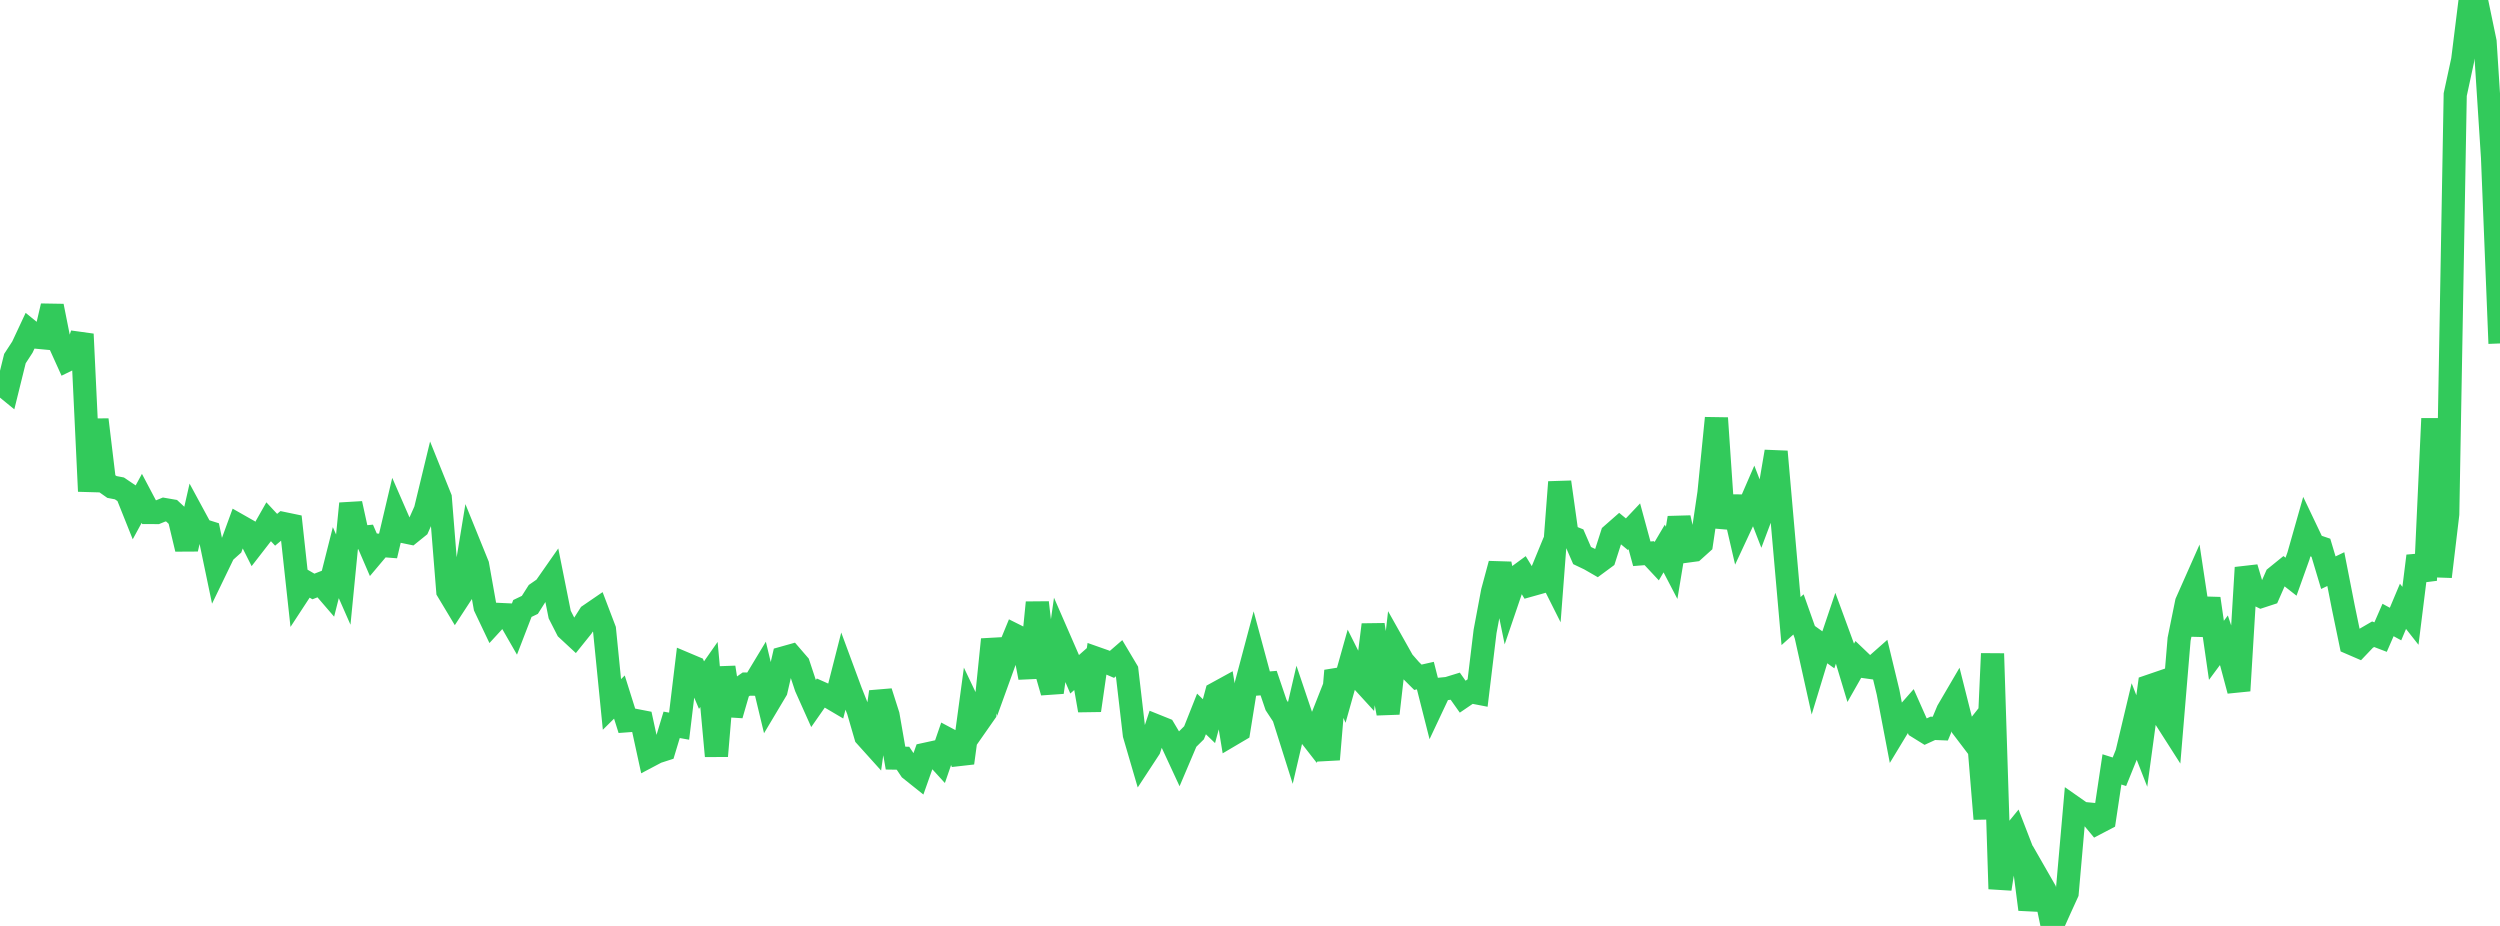 <?xml version="1.0" standalone="no"?>
<!DOCTYPE svg PUBLIC "-//W3C//DTD SVG 1.1//EN" "http://www.w3.org/Graphics/SVG/1.1/DTD/svg11.dtd">

<svg width="135" height="50" viewBox="0 0 135 50" preserveAspectRatio="none" 
  xmlns="http://www.w3.org/2000/svg"
  xmlns:xlink="http://www.w3.org/1999/xlink">


<polyline points="0.0, 20.666 0.403, 20.995 0.806, 19.364 1.209, 18.745 1.612, 17.884 2.015, 18.211 2.418, 18.249 2.821, 16.528 3.224, 18.553 3.627, 19.444 4.03, 19.247 4.433, 18.044 4.836, 26.527 5.239, 22.664 5.642, 26.014 6.045, 26.297 6.448, 26.374 6.851, 26.646 7.254, 27.654 7.657, 26.912 8.06, 27.675 8.463, 27.677 8.866, 27.512 9.269, 27.582 9.672, 27.958 10.075, 29.645 10.478, 27.872 10.881, 28.616 11.284, 28.743 11.687, 30.673 12.09, 29.839 12.493, 29.478 12.896, 28.375 13.299, 28.604 13.701, 29.405 14.104, 28.885 14.507, 28.175 14.91, 28.608 15.313, 28.272 15.716, 28.356 16.119, 32.052 16.522, 31.436 16.925, 31.67 17.328, 31.512 17.731, 31.98 18.134, 30.383 18.537, 31.299 18.94, 27.194 19.343, 29.032 19.746, 28.995 20.149, 29.93 20.552, 29.451 20.955, 29.483 21.358, 27.774 21.761, 28.698 22.164, 28.782 22.567, 28.457 22.97, 27.552 23.373, 25.885 23.776, 26.887 24.179, 31.912 24.582, 32.583 24.985, 31.966 25.388, 29.515 25.791, 30.508 26.194, 32.772 26.597, 33.62 27.0, 33.182 27.403, 33.201 27.806, 33.903 28.209, 32.857 28.612, 32.664 29.015, 32.029 29.418, 31.75 29.821, 31.173 30.224, 33.187 30.627, 33.977 31.03, 34.351 31.433, 33.849 31.836, 33.214 32.239, 32.938 32.642, 33.996 33.045, 38.04 33.448, 37.641 33.851, 38.922 34.254, 38.892 34.657, 38.97 35.06, 40.821 35.463, 40.608 35.866, 40.478 36.269, 39.141 36.672, 39.213 37.075, 35.873 37.478, 36.043 37.881, 36.997 38.284, 36.421 38.687, 40.825 39.09, 36.041 39.493, 38.612 39.896, 37.222 40.299, 36.94 40.701, 36.946 41.104, 36.278 41.507, 37.956 41.91, 37.28 42.313, 35.526 42.716, 35.413 43.119, 35.88 43.522, 37.098 43.925, 37.998 44.328, 37.42 44.731, 37.599 45.134, 37.837 45.537, 36.256 45.94, 37.346 46.343, 38.361 46.746, 39.75 47.149, 40.197 47.552, 37.36 47.955, 38.623 48.358, 40.938 48.761, 40.944 49.164, 41.547 49.567, 41.869 49.97, 40.73 50.373, 40.642 50.776, 41.084 51.179, 39.913 51.582, 40.127 51.985, 41.199 52.388, 38.216 52.791, 39.062 53.194, 38.485 53.597, 34.533 54.0, 36.397 54.403, 35.283 54.806, 34.303 55.209, 34.504 55.612, 36.59 56.015, 32.539 56.418, 35.976 56.821, 37.382 57.224, 34.548 57.627, 35.473 58.03, 36.411 58.433, 36.056 58.836, 38.36 59.239, 35.562 59.642, 35.704 60.045, 35.877 60.448, 35.528 60.851, 36.205 61.254, 39.668 61.657, 41.047 62.06, 40.432 62.463, 39.208 62.866, 39.37 63.269, 40.049 63.672, 40.918 64.075, 39.969 64.478, 39.57 64.881, 38.553 65.284, 38.942 65.687, 37.441 66.09, 37.22 66.493, 39.678 66.896, 39.44 67.299, 36.938 67.701, 35.427 68.104, 36.92 68.507, 36.888 68.91, 38.075 69.313, 38.688 69.716, 39.964 70.119, 38.233 70.522, 39.43 70.925, 39.947 71.328, 38.925 71.731, 41.008 72.134, 36.22 72.537, 37.159 72.94, 35.724 73.343, 36.527 73.746, 36.968 74.149, 33.736 74.552, 36.375 74.955, 38.523 75.358, 34.995 75.761, 35.712 76.164, 36.172 76.567, 36.573 76.97, 36.482 77.373, 38.072 77.776, 37.216 78.179, 37.176 78.582, 37.052 78.985, 37.621 79.388, 37.346 79.791, 37.424 80.194, 34.094 80.597, 31.946 81.0, 30.45 81.403, 32.417 81.806, 31.235 82.209, 30.939 82.612, 31.601 83.015, 31.488 83.418, 30.508 83.821, 31.311 84.224, 26.033 84.627, 28.911 85.03, 29.072 85.433, 30 85.836, 30.192 86.239, 30.424 86.642, 30.127 87.045, 28.869 87.448, 28.515 87.851, 28.847 88.254, 28.421 88.657, 29.904 89.06, 29.872 89.463, 30.303 89.866, 29.62 90.269, 30.394 90.672, 27.963 91.075, 29.763 91.478, 29.709 91.881, 29.346 92.284, 26.621 92.687, 22.577 93.09, 28.49 93.493, 26.838 93.896, 28.581 94.299, 27.717 94.701, 26.79 95.104, 27.829 95.507, 26.757 95.91, 24.388 96.313, 28.973 96.716, 33.538 97.119, 33.178 97.522, 34.314 97.925, 36.127 98.328, 34.803 98.731, 35.091 99.134, 33.895 99.537, 34.992 99.94, 36.33 100.343, 35.621 100.746, 36.006 101.149, 36.062 101.552, 35.706 101.955, 37.375 102.358, 39.482 102.761, 38.816 103.164, 38.358 103.567, 39.265 103.97, 39.515 104.373, 39.33 104.776, 39.346 105.179, 38.383 105.582, 37.694 105.985, 39.294 106.388, 39.825 106.791, 39.315 107.194, 44.22 107.597, 35.296 108.0, 48 108.403, 45.436 108.806, 44.943 109.209, 45.986 109.612, 49.106 110.015, 47.361 110.418, 48.064 110.821, 50.0 111.224, 49.101 111.627, 48.218 112.03, 43.639 112.433, 43.921 112.836, 43.96 113.239, 44.444 113.642, 44.233 114.045, 41.547 114.448, 41.675 114.851, 40.676 115.254, 38.983 115.657, 40.014 116.06, 37.055 116.463, 36.917 116.866, 38.705 117.269, 39.336 117.672, 34.516 118.075, 32.53 118.478, 31.621 118.881, 34.29 119.284, 32.323 119.687, 35.119 120.09, 34.574 120.493, 35.786 120.896, 37.296 121.299, 30.653 121.701, 32.006 122.104, 32.203 122.507, 32.071 122.91, 31.153 123.313, 30.826 123.716, 31.142 124.119, 30.016 124.522, 28.596 124.925, 29.441 125.328, 29.578 125.731, 30.925 126.134, 30.732 126.537, 32.785 126.94, 34.732 127.343, 34.906 127.746, 34.483 128.149, 34.249 128.552, 34.403 128.955, 33.479 129.358, 33.699 129.761, 32.741 130.164, 33.254 130.567, 30.025 130.97, 31.335 131.373, 22.604 131.776, 31.138 132.179, 27.761 132.582, 5.108 132.985, 3.242 133.388, 0.0 133.791, 0.316 134.194, 2.255 134.597, 8.518 135.0, 18.546" fill="none" stroke="#32ca5b" stroke-width="1.25"/>

</svg>